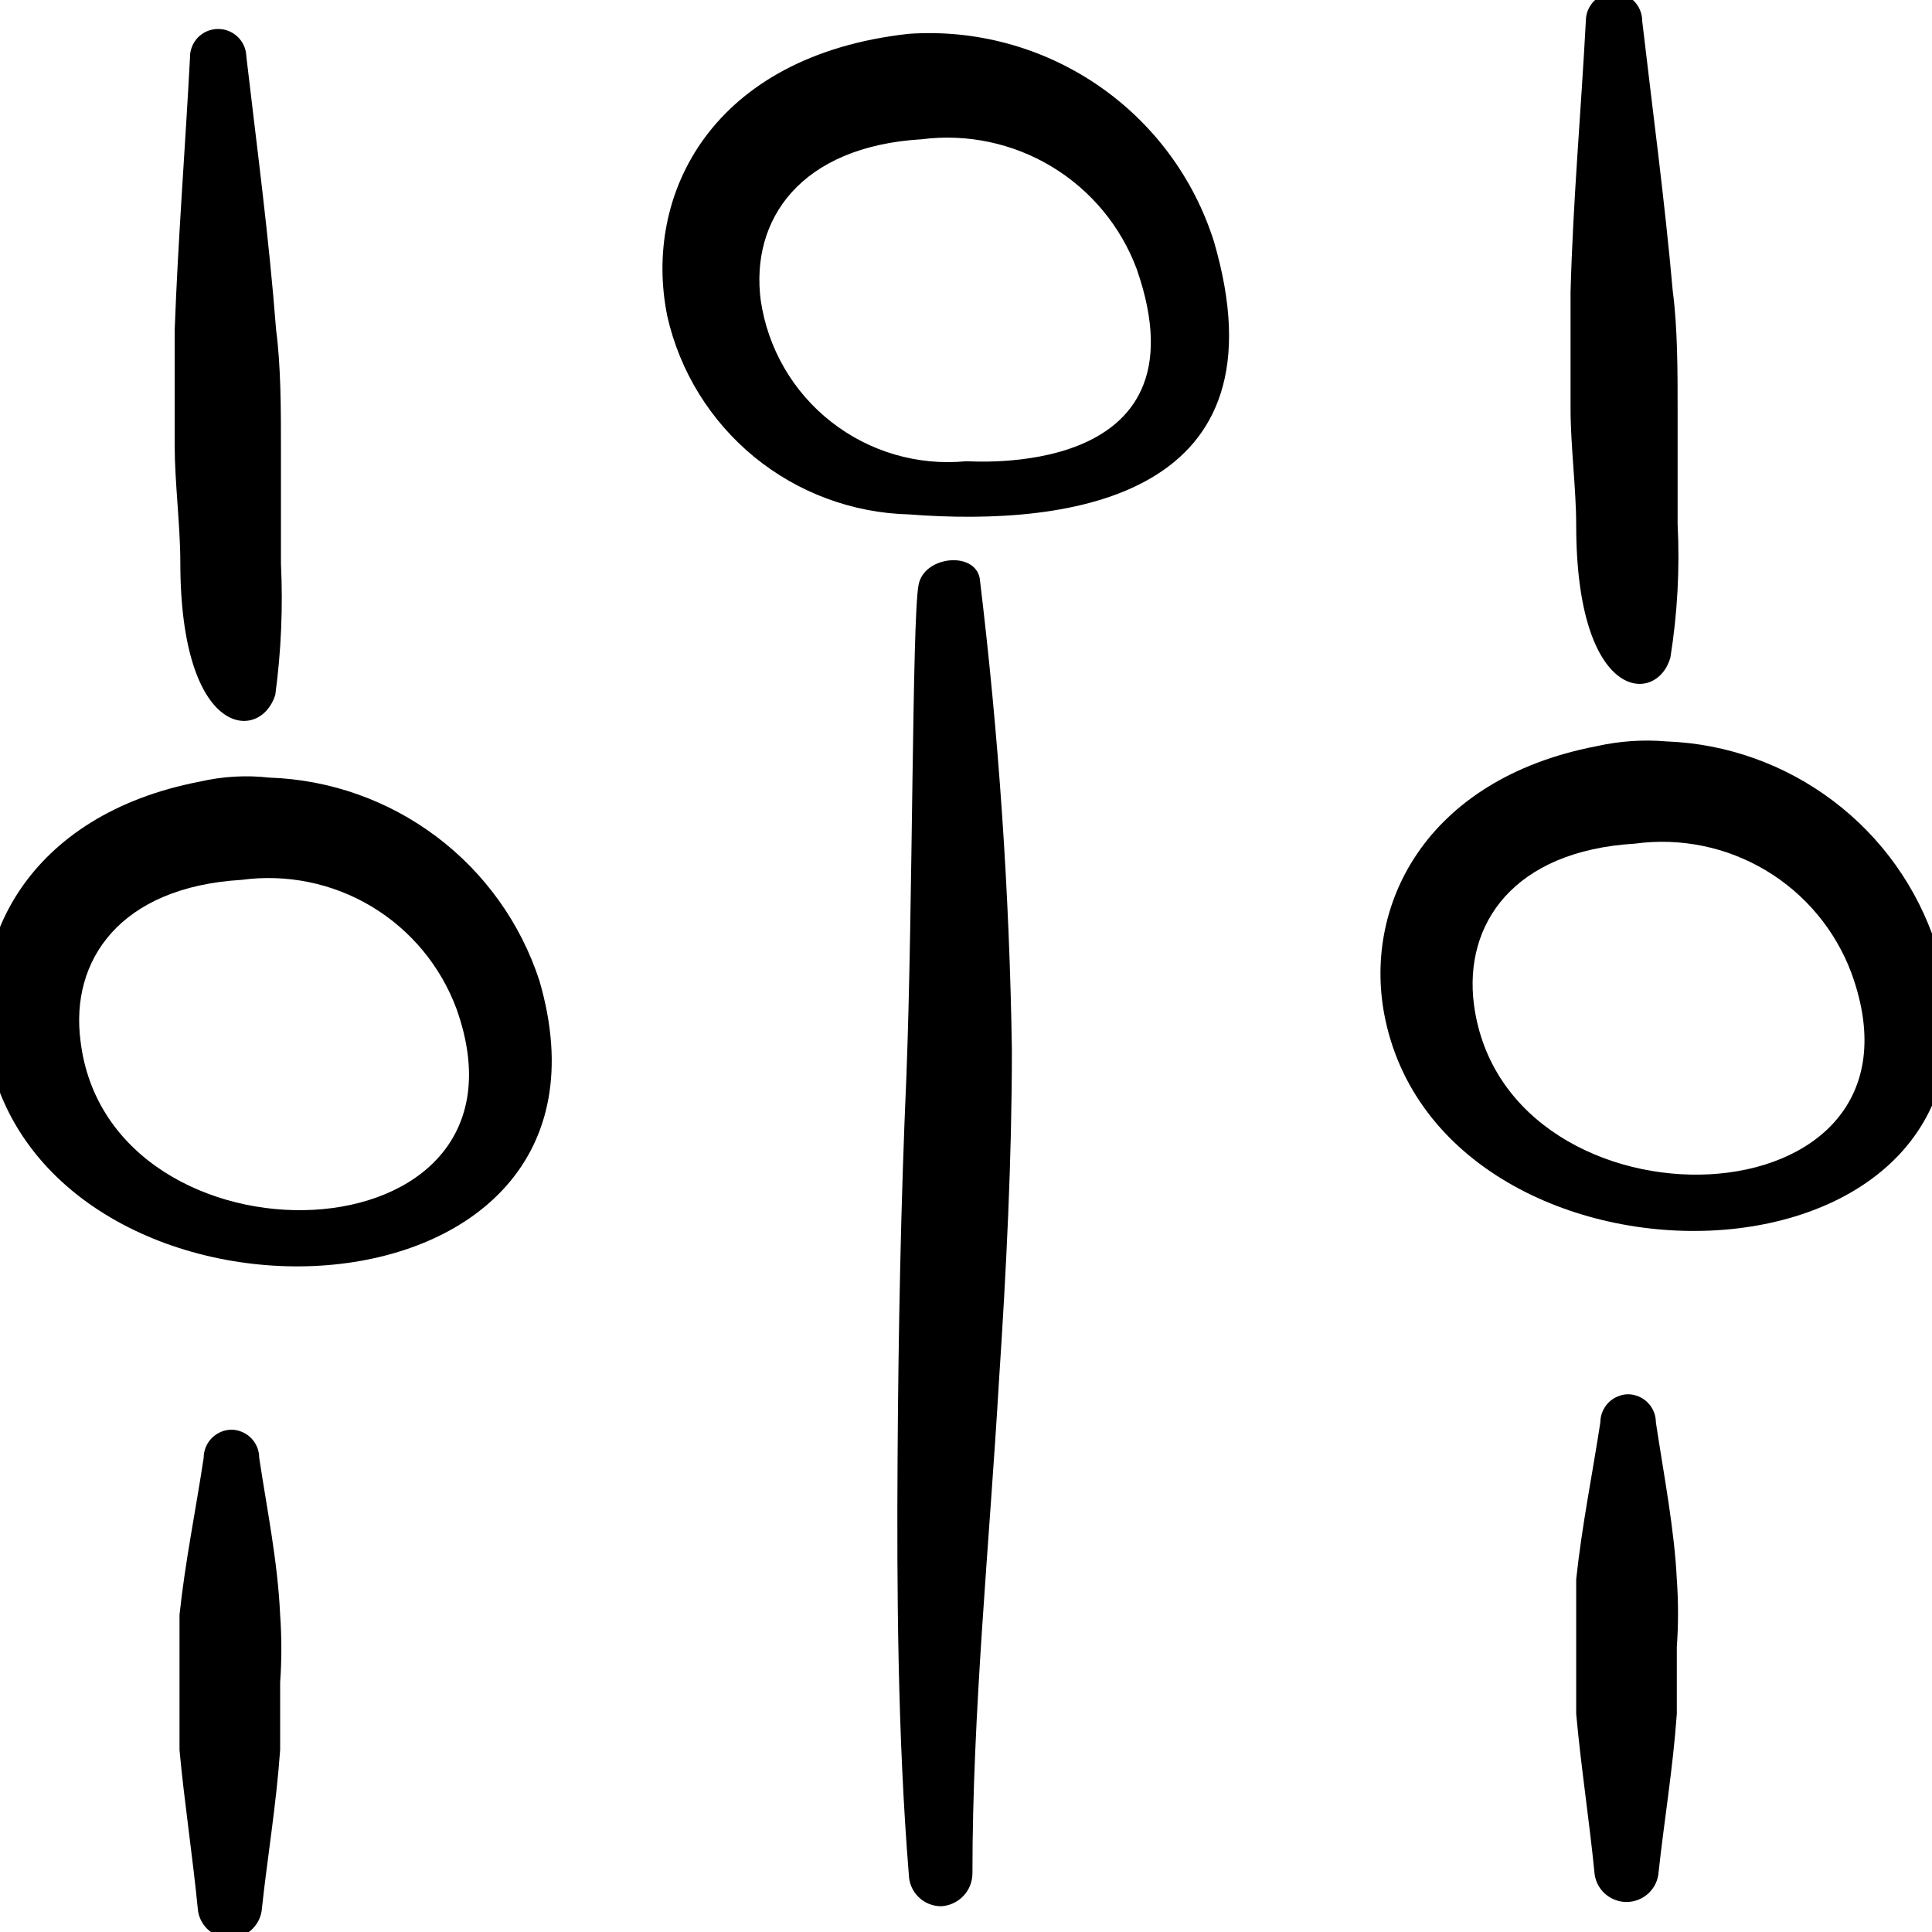 <svg width="24" height="24" viewBox="0 0 24 24" fill="none" xmlns="http://www.w3.org/2000/svg">
<g clip-path="url(#clip0_1030_1911)">
<path d="M3.49 7V5.55C3.49 5.1 3.49 4.55 3.43 4.1C3.34 2.93 3.19 1.82 3.06 0.7C3.059 0.654 3.048 0.609 3.03 0.567C3.011 0.525 2.984 0.487 2.95 0.455C2.917 0.424 2.878 0.399 2.835 0.383C2.792 0.366 2.746 0.359 2.7 0.36C2.654 0.361 2.609 0.372 2.567 0.39C2.525 0.409 2.487 0.436 2.455 0.469C2.424 0.503 2.399 0.542 2.383 0.585C2.366 0.628 2.359 0.674 2.36 0.72C2.3 1.85 2.21 3 2.17 4.1V5.54C2.17 5.98 2.24 6.54 2.24 6.98C2.24 9.19 3.24 9.22 3.42 8.63C3.493 8.09 3.516 7.544 3.49 7Z" fill="black"/>
<path d="M11.41 7.27C11.33 7.69 11.34 11.27 11.26 13.36C11.19 14.95 11.16 16.54 11.15 18.13C11.14 19.72 11.15 21.57 11.29 23.29C11.293 23.394 11.336 23.494 11.411 23.566C11.485 23.639 11.586 23.68 11.69 23.68C11.795 23.675 11.894 23.629 11.967 23.553C12.04 23.477 12.08 23.375 12.08 23.27C12.08 21.27 12.29 19.19 12.41 17.15C12.5 15.79 12.57 14.41 12.57 13.04C12.54 11.081 12.406 9.125 12.17 7.18C12.1 6.84 11.47 6.91 11.41 7.27Z" fill="black"/>
<path d="M3.22 18.11C3.22 18.019 3.185 17.931 3.121 17.866C3.058 17.801 2.971 17.763 2.88 17.76C2.787 17.76 2.698 17.797 2.632 17.863C2.567 17.928 2.53 18.017 2.53 18.11C2.43 18.77 2.3 19.4 2.23 20.06V20.9V21.74C2.29 22.39 2.39 23.03 2.46 23.74C2.475 23.834 2.523 23.919 2.595 23.981C2.668 24.043 2.76 24.077 2.855 24.077C2.95 24.077 3.042 24.043 3.115 23.981C3.187 23.919 3.235 23.834 3.25 23.74C3.32 23.08 3.43 22.44 3.48 21.74V20.9C3.5 20.62 3.5 20.34 3.48 20.06C3.45 19.4 3.32 18.77 3.22 18.11Z" fill="black"/>
<path d="M20.84 6.51V5.07C20.84 4.63 20.84 4.07 20.78 3.62C20.68 2.49 20.53 1.38 20.4 0.26C20.4 0.167 20.363 0.078 20.297 0.012C20.232 -0.053 20.143 -0.09 20.05 -0.09C19.957 -0.09 19.868 -0.053 19.802 0.012C19.737 0.078 19.7 0.167 19.7 0.26C19.64 1.39 19.54 2.5 19.51 3.63V5.08C19.51 5.53 19.58 6.08 19.58 6.52C19.58 8.73 20.58 8.76 20.75 8.17C20.838 7.621 20.868 7.065 20.84 6.51Z" fill="black"/>
<path d="M3.35 9.66C3.059 9.627 2.765 9.644 2.48 9.71C0.35 10.12 -0.44 11.71 -0.14 13.11C0.66 16.85 8 16.63 6.7 12.18C6.467 11.467 6.021 10.844 5.422 10.393C4.822 9.942 4.099 9.686 3.35 9.66ZM1 12.93C0.87 11.93 1.49 11.02 3 10.93C3.561 10.854 4.13 10.97 4.616 11.261C5.101 11.552 5.473 12 5.67 12.53C6.81 15.72 1.35 15.87 1 12.93Z" fill="black"/>
<path d="M11.29 0.42C8.84 0.69 7.98 2.42 8.29 3.93C8.445 4.615 8.825 5.229 9.368 5.675C9.911 6.12 10.588 6.372 11.29 6.39C13.35 6.55 16 6.15 15.08 3C14.829 2.207 14.319 1.522 13.631 1.054C12.944 0.587 12.119 0.363 11.29 0.42ZM12 5.73C11.399 5.788 10.8 5.612 10.325 5.24C9.85 4.868 9.537 4.327 9.45 3.73C9.32 2.73 9.94 1.82 11.45 1.73C12.011 1.658 12.581 1.778 13.065 2.07C13.55 2.362 13.922 2.81 14.12 3.34C15.05 6 12 5.72 12 5.73Z" fill="black"/>
<path d="M20.7 9.21C20.409 9.185 20.115 9.206 19.83 9.27C17.7 9.68 16.91 11.27 17.21 12.67C18.01 16.41 25.35 16.19 24.05 11.74C23.817 11.026 23.372 10.401 22.772 9.949C22.173 9.496 21.45 9.238 20.7 9.21ZM18.31 12.48C18.18 11.48 18.8 10.57 20.31 10.48C20.875 10.403 21.448 10.521 21.937 10.813C22.426 11.106 22.801 11.556 23 12.09C24.16 15.28 18.7 15.43 18.31 12.48Z" fill="black"/>
<path d="M20.57 17.67C20.57 17.579 20.535 17.491 20.471 17.426C20.408 17.361 20.321 17.323 20.23 17.32C20.184 17.32 20.139 17.329 20.096 17.347C20.054 17.364 20.015 17.39 19.983 17.422C19.95 17.455 19.924 17.494 19.907 17.536C19.889 17.578 19.88 17.624 19.88 17.67C19.78 18.32 19.65 18.96 19.58 19.62V20.46V21.29C19.64 21.95 19.74 22.59 19.81 23.29C19.825 23.384 19.873 23.47 19.945 23.531C20.018 23.593 20.11 23.627 20.205 23.627C20.3 23.627 20.392 23.593 20.465 23.531C20.537 23.47 20.585 23.384 20.6 23.29C20.67 22.63 20.78 21.99 20.83 21.29V20.46C20.85 20.18 20.85 19.9 20.83 19.62C20.8 19 20.67 18.33 20.57 17.67Z" fill="black"/>
</g>
<defs>
<clipPath id="clip0_1030_1911">
<rect width="24" height="24" fill="white"/>
</clipPath>
</defs>
</svg>
